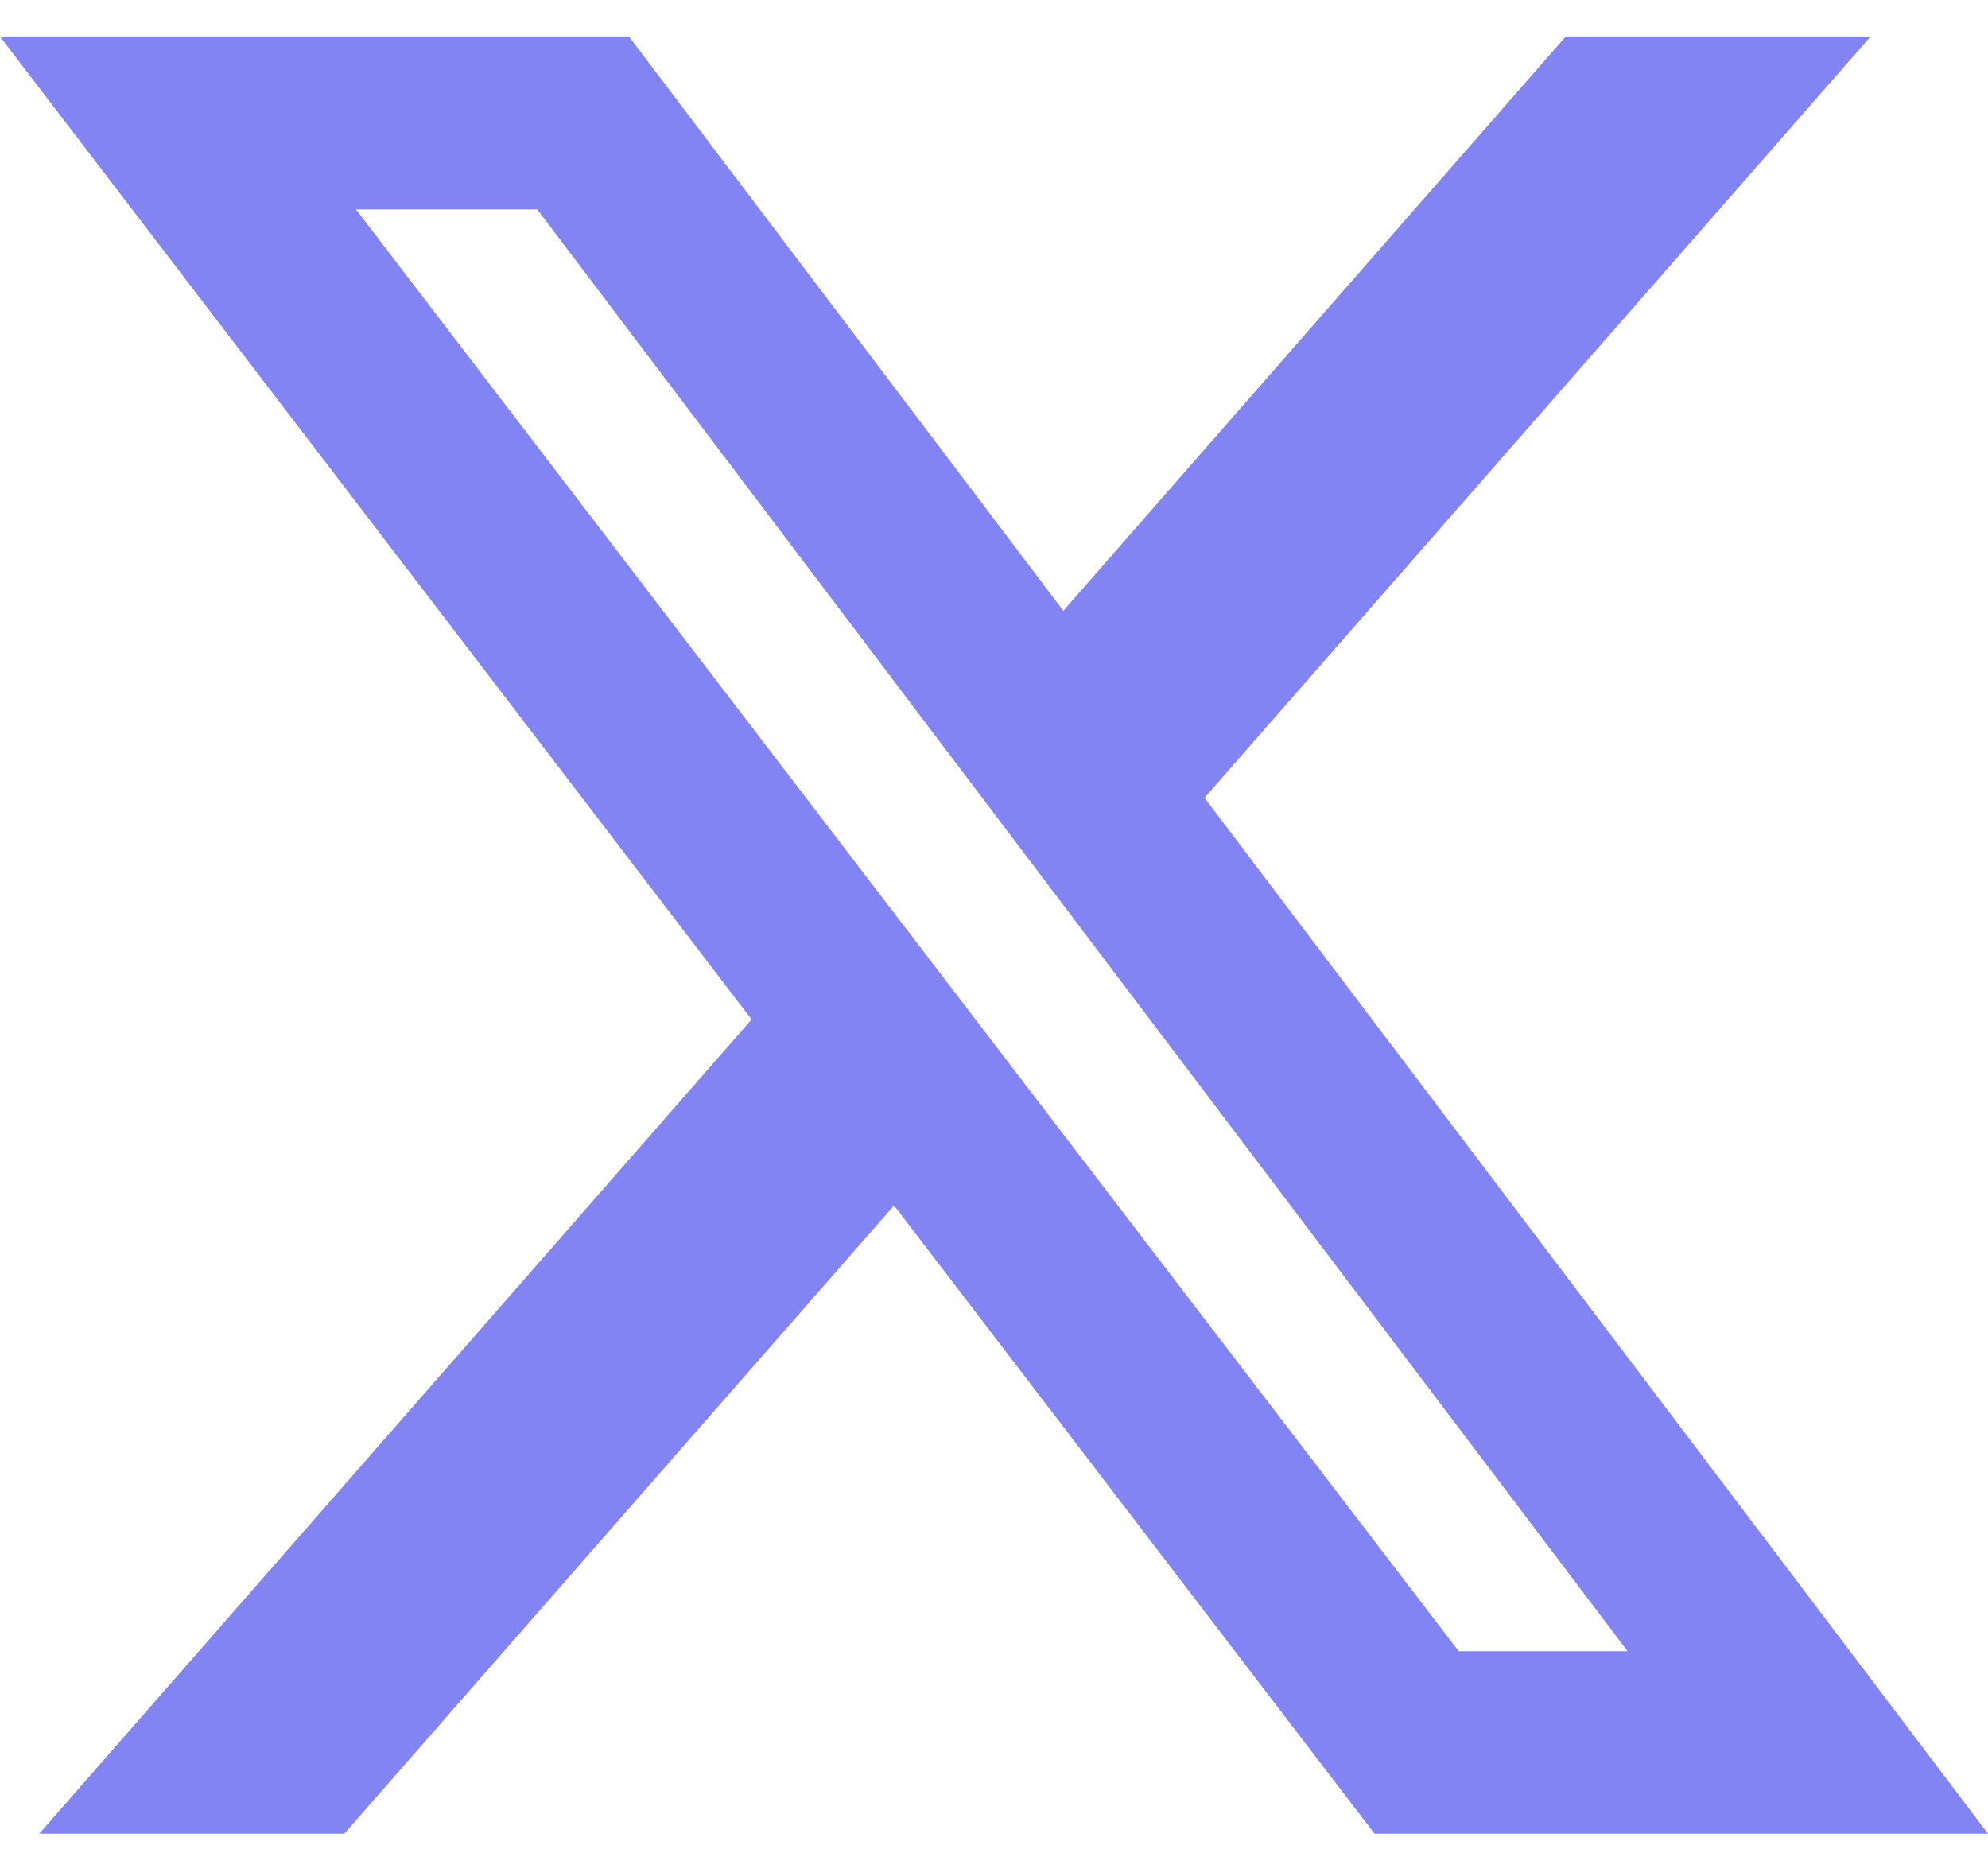 <svg width="44" height="41" viewBox="0 0 44 41" fill="none" xmlns="http://www.w3.org/2000/svg">
<path d="M34.653 0.809H41.4L26.659 17.656L44 40.581H30.422L19.788 26.677L7.62 40.581H0.869L16.635 22.561L0 0.809H13.922L23.535 13.517L34.653 0.809ZM32.285 36.542H36.023L23.957 20.588L11.891 4.635H7.879L32.285 36.542Z" fill="#6366F1" fill-opacity="0.8"/>
</svg>
